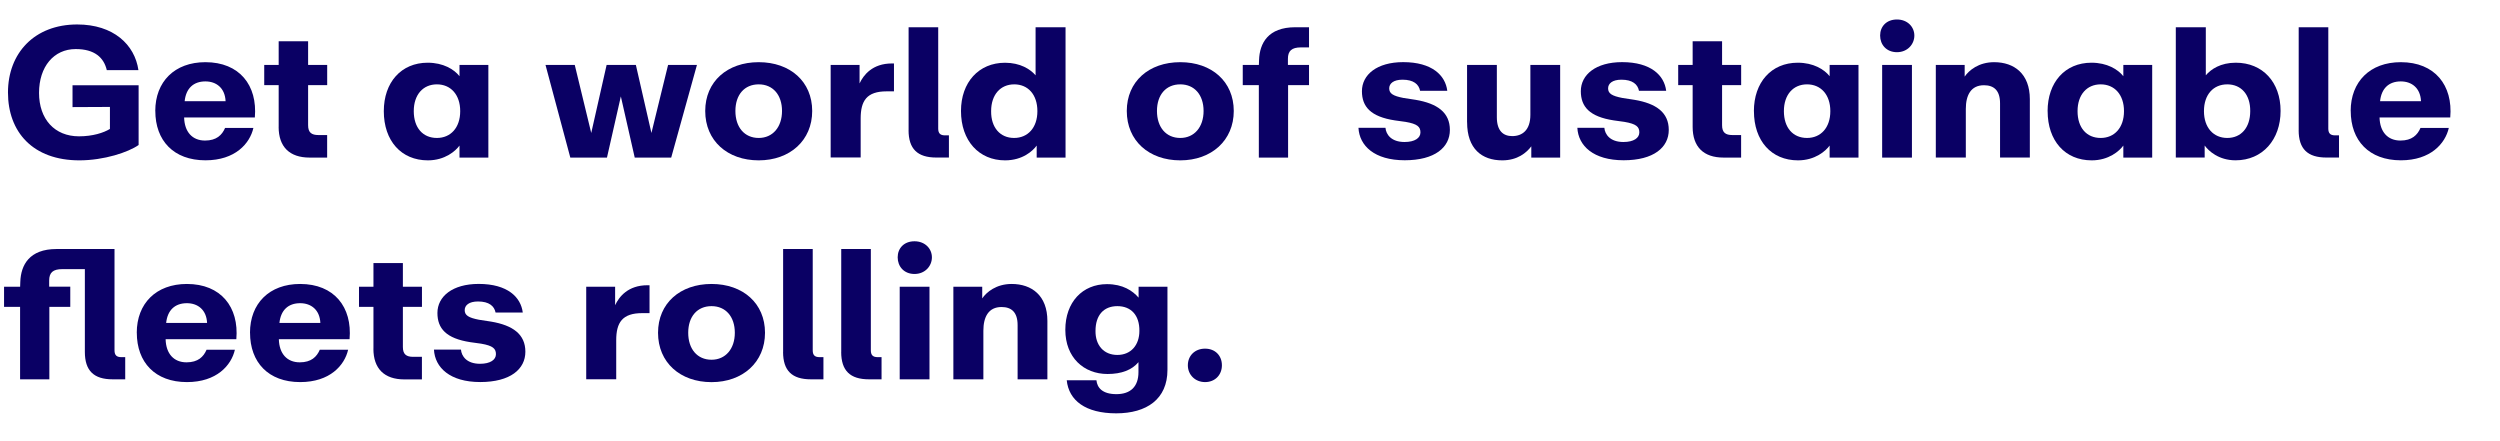 <svg width="998" height="176" viewBox="0 0 998 176" fill="none" xmlns="http://www.w3.org/2000/svg">
<path d="M3.184 36.925C3.184 21.203 13.754 9.767 30.815 9.767C45.291 9.767 53.786 17.813 55.264 28.001H42.635C41.457 22.977 37.763 19.587 30.217 19.587C21.493 19.587 15.584 26.596 15.584 37.083C15.584 47.571 21.792 54.421 31.537 54.421C37.007 54.421 41.369 53.016 43.884 51.47V42.687L28.951 42.757V34.044H55.334V57.882C51.271 60.763 41.527 64.013 31.695 64.013C13.156 64.013 3.184 52.718 3.184 36.925Z" fill="#0A0064"/>
<path d="M61.983 44.303C61.983 32.639 69.669 24.822 81.999 24.822C95.594 24.822 102.841 34.044 101.733 46.885H73.503C73.644 52.647 76.757 56.108 81.858 56.108C86.431 56.108 88.647 53.894 89.843 51.084H101.153C99.746 57.285 93.906 63.995 82.016 63.995C69.299 63.995 62 56.108 62 44.285L61.983 44.303ZM90.054 40.386C89.825 35.151 86.361 32.498 81.999 32.498C77.197 32.498 74.242 35.309 73.714 40.386H90.037H90.054Z" fill="#0A0064"/>
<path d="M111.248 50.645V33.974H105.479V25.928H111.248V16.477H122.998V25.928H130.614V33.974H122.998V49.995C122.998 52.946 124.405 53.912 127.131 53.912H130.596V62.906H123.578C115.593 62.906 111.231 58.62 111.231 50.662L111.248 50.645Z" fill="#0A0064"/>
<path d="M153.215 44.373C153.215 32.867 160.163 25.032 170.733 25.032C176.942 25.032 181.304 27.685 183.432 30.425V25.928H194.953V62.906H183.432V58.11C181.885 60.254 177.663 64.013 170.804 64.013C160.163 64.013 153.215 56.196 153.215 44.391V44.373ZM174.409 55.071C179.88 55.071 183.714 51.014 183.714 44.373C183.714 37.733 179.88 33.675 174.409 33.675C168.939 33.675 165.175 37.733 165.175 44.373C165.175 51.014 168.799 55.071 174.409 55.071Z" fill="#0A0064"/>
<path d="M217.766 25.928H229.445L236.023 53.086L242.161 25.928H253.84L260.049 53.086L266.697 25.928H278.218L267.946 62.906H253.383L247.842 38.488L242.302 62.906H227.668L217.766 25.928Z" fill="#0A0064"/>
<path d="M281.525 44.303C281.525 32.568 290.319 24.822 302.877 24.822C315.436 24.822 324.23 32.568 324.23 44.303C324.23 56.037 315.365 64.013 302.877 64.013C290.389 64.013 281.525 56.196 281.525 44.303ZM302.877 55.071C308.488 55.071 312.182 50.715 312.182 44.303C312.182 37.891 308.558 33.675 302.877 33.675C297.196 33.675 293.573 37.803 293.573 44.303C293.573 50.803 297.196 55.071 302.877 55.071Z" fill="#0A0064"/>
<path d="M331.617 25.928H343.138V33.306C344.686 29.986 348.239 25.331 356.065 25.331H356.875V36.468H353.92C346.005 36.468 343.578 40.228 343.578 47.307V62.871H331.6V25.928H331.617Z" fill="#0A0064"/>
<path d="M362.714 51.98V10.874H374.534V51.312C374.534 53.297 375.413 54.035 377.26 54.035H378.808V62.889H373.777C366.249 62.889 362.696 59.428 362.696 51.962L362.714 51.98Z" fill="#0A0064"/>
<path d="M383.627 44.303C383.627 32.867 390.715 25.05 401.216 25.05C407.284 25.05 411.329 27.632 413.405 30.074V10.874H425.365V62.906H413.844V58.11C412.297 60.254 408.234 64.013 401.216 64.013C390.803 64.013 383.627 56.196 383.627 44.303ZM404.821 55.071C410.291 55.071 414.126 51.014 414.126 44.373C414.126 37.733 410.362 33.675 404.892 33.675C399.422 33.675 395.658 37.733 395.658 44.373C395.587 50.943 399.281 55.071 404.821 55.071Z" fill="#0A0064"/>
<path d="M449.813 44.303C449.813 32.568 458.608 24.822 471.166 24.822C483.724 24.822 492.519 32.568 492.519 44.303C492.519 56.037 483.654 64.013 471.166 64.013C458.678 64.013 449.813 56.196 449.813 44.303ZM471.166 55.071C476.777 55.071 480.47 50.715 480.47 44.303C480.47 37.891 476.847 33.675 471.166 33.675C465.485 33.675 461.861 37.803 461.861 44.303C461.861 50.803 465.485 55.071 471.166 55.071Z" fill="#0A0064"/>
<path d="M502.544 33.974H496.107V25.928H502.544L502.615 23.943C502.843 17.303 506.167 10.874 517.09 10.874H522.56V18.919H519.377C515.613 18.919 514.135 20.325 514.135 23.487V25.928H522.56V33.974H514.205V62.906H502.527V33.974H502.544Z" fill="#0A0064"/>
<path d="M542.295 51.013H553.076C553.305 53.666 555.363 56.687 560.692 56.687C564.826 56.687 567.042 55.071 567.042 52.858C567.042 50.645 565.863 49.468 561.132 48.659L556.84 48.062C547.167 46.587 543.684 42.599 543.684 36.398C543.684 29.828 549.664 24.804 560.165 24.804C571.685 24.804 577.015 30.109 577.753 36.24H566.901C566.391 33.657 564.316 31.813 559.883 31.813C556.26 31.813 554.571 33.359 554.571 35.274C554.571 37.346 556.119 38.295 560.253 39.103L565.054 39.841C573.849 41.317 578.791 44.935 578.791 51.874C578.791 58.813 572.811 63.977 560.763 63.977C548.714 63.977 542.664 58.216 542.295 50.996V51.013Z" fill="#0A0064"/>
<path d="M585.651 48.8V25.928H597.541V46.815C597.541 52.278 600.126 54.333 603.679 54.333C607.672 54.333 610.926 51.98 610.926 45.849V25.928H622.816V62.906H611.295V58.409C609.378 60.991 605.755 64.013 599.704 64.013C591.508 64.013 585.668 59.358 585.668 48.818L585.651 48.8Z" fill="#0A0064"/>
<path d="M629.675 51.013H640.457C640.686 53.666 642.744 56.687 648.073 56.687C652.206 56.687 654.422 55.071 654.422 52.858C654.422 50.645 653.244 49.468 648.513 48.659L644.221 48.062C634.547 46.587 631.065 42.599 631.065 36.398C631.065 29.828 637.045 24.804 647.545 24.804C659.066 24.804 664.395 30.109 665.134 36.24H654.282C653.772 33.657 651.696 31.813 647.264 31.813C643.641 31.813 641.952 33.359 641.952 35.274C641.952 37.346 643.5 38.295 647.633 39.103L652.435 39.841C661.229 41.317 666.172 44.935 666.172 51.874C666.172 58.813 660.192 63.977 648.143 63.977C636.095 63.977 630.045 58.216 629.675 50.996V51.013Z" fill="#0A0064"/>
<path d="M675.705 50.645V33.974H669.936V25.928H675.705V16.477H687.454V25.928H695.07V33.974H687.454V49.995C687.454 52.946 688.861 53.912 691.587 53.912H695.052V62.906H688.035C680.049 62.906 675.705 58.62 675.705 50.662V50.645Z" fill="#0A0064"/>
<path d="M700.153 44.373C700.153 32.867 707.101 25.032 717.671 25.032C723.88 25.032 728.242 27.685 730.388 30.425V25.928H741.909V62.906H730.388V58.11C728.84 60.254 724.619 64.013 717.759 64.013C707.118 64.013 700.171 56.196 700.171 44.391L700.153 44.373ZM721.365 55.071C726.835 55.071 730.669 51.014 730.669 44.373C730.669 37.733 726.835 33.675 721.365 33.675C715.895 33.675 712.131 37.733 712.131 44.373C712.131 51.014 715.754 55.071 721.365 55.071Z" fill="#0A0064"/>
<path d="M757.264 7.782C761.467 7.782 764.211 10.733 764.211 14.194C764.211 17.654 761.485 20.834 757.264 20.834C753.042 20.834 750.545 17.812 750.545 14.194C750.545 10.575 753.06 7.782 757.264 7.782ZM751.354 25.928H763.244V62.906H751.354V25.928Z" fill="#0A0064"/>
<path d="M772.777 25.928H784.297V30.583C786.003 28.071 789.908 24.822 796.047 24.822C804.102 24.822 810.311 29.477 810.311 39.578V62.888H798.421V41.264C798.421 36.099 795.976 34.026 792.001 34.026C786.83 34.026 784.755 37.944 784.755 43.477V62.888H772.777V25.928Z" fill="#0A0064"/>
<path d="M817.399 44.373C817.399 32.867 824.347 25.032 834.918 25.032C841.127 25.032 845.489 27.685 847.634 30.425V25.928H859.155V62.906H847.634V58.11C846.087 60.254 841.865 64.013 835.006 64.013C824.364 64.013 817.417 56.196 817.417 44.391L817.399 44.373ZM838.594 55.071C844.064 55.071 847.898 51.014 847.898 44.373C847.898 37.733 844.064 33.675 838.594 33.675C833.124 33.675 829.36 37.733 829.36 44.373C829.36 51.014 832.983 55.071 838.594 55.071Z" fill="#0A0064"/>
<path d="M880.103 58.093V62.889H868.582V10.874H880.56V30.056C882.636 27.615 886.47 25.032 892.521 25.032C903.302 25.032 910.408 32.85 910.408 44.285C910.408 55.721 903.232 63.995 892.45 63.995C885.661 63.995 881.668 60.236 880.103 58.093ZM889.126 55.071C894.666 55.071 898.29 50.943 898.29 44.373C898.36 37.733 894.666 33.675 889.126 33.675C883.585 33.675 879.821 37.733 879.821 44.373C879.821 51.014 883.656 55.071 889.126 55.071Z" fill="#0A0064"/>
<path d="M917.637 51.98V10.874H929.457V51.312C929.457 53.297 930.336 54.035 932.183 54.035H933.731V62.889H928.701C921.173 62.889 917.62 59.428 917.62 51.962L917.637 51.98Z" fill="#0A0064"/>
<path d="M938.392 44.303C938.392 32.639 946.078 24.822 958.408 24.822C972.004 24.822 979.251 34.044 978.142 46.885H949.913C950.053 52.647 953.167 56.108 958.267 56.108C962.84 56.108 965.056 53.894 966.253 51.084H977.562C976.155 57.285 970.315 63.995 958.426 63.995C945.709 63.995 938.41 56.108 938.41 44.285L938.392 44.303ZM966.464 40.386C966.235 35.151 962.77 32.498 958.408 32.498C953.606 32.498 950.651 35.309 950.124 40.386H966.446H966.464Z" fill="#0A0064"/>
<path d="M8.056 122.51H1.618V114.464H8.038L8.108 112.479C8.337 105.839 11.661 99.409 22.584 99.409H45.713V139.848C45.713 141.833 46.593 142.571 48.439 142.571H49.987V151.424H44.957C37.429 151.424 33.876 147.964 33.876 140.498V107.437H24.87C21.106 107.437 19.629 108.843 19.629 112.005V114.446H28.054V122.492H19.699V151.424H8.02V122.492L8.056 122.51Z" fill="#0A0064"/>
<path d="M54.595 132.839C54.595 121.175 62.282 113.357 74.611 113.357C88.207 113.357 95.454 122.58 94.346 135.421H66.116C66.257 141.183 69.37 144.644 74.471 144.644C79.044 144.644 81.26 142.43 82.456 139.62H93.765C92.358 145.821 86.519 152.531 74.629 152.531C61.912 152.531 54.613 144.626 54.613 132.821L54.595 132.839ZM82.667 128.921C82.438 123.687 78.973 121.034 74.611 121.034C69.81 121.034 66.855 123.845 66.327 128.921H82.649H82.667Z" fill="#0A0064"/>
<path d="M99.798 132.839C99.798 121.175 107.484 113.357 119.814 113.357C133.41 113.357 140.657 122.58 139.549 135.421H111.319C111.46 141.183 114.573 144.644 119.673 144.644C124.247 144.644 126.463 142.43 127.659 139.62H138.968C137.561 145.821 131.722 152.531 119.832 152.531C107.115 152.531 99.816 144.626 99.816 132.821L99.798 132.839ZM127.887 128.921C127.659 123.687 124.194 121.034 119.832 121.034C115.03 121.034 112.075 123.845 111.547 128.921H127.87H127.887Z" fill="#0A0064"/>
<path d="M149.082 139.18V122.51H143.313V114.464H149.082V105.013H160.831V114.464H168.447V122.51H160.831V138.53C160.831 141.481 162.238 142.448 164.964 142.448H168.429V151.459H161.411C153.426 151.459 149.064 147.173 149.064 139.215L149.082 139.18Z" fill="#0A0064"/>
<path d="M173.231 139.549H184.013C184.242 142.202 186.299 145.223 191.629 145.223C195.762 145.223 197.978 143.607 197.978 141.394C197.978 139.18 196.8 138.003 192.069 137.195L187.777 136.598C178.103 135.122 174.621 131.135 174.621 124.934C174.621 118.364 180.601 113.34 191.101 113.34C202.622 113.34 207.951 118.645 208.69 124.776H197.838C197.328 122.193 195.252 120.349 190.82 120.349C187.197 120.349 185.508 121.895 185.508 123.81C185.508 125.882 187.056 126.831 191.189 127.639L195.991 128.377C204.785 129.852 209.728 133.471 209.728 140.41C209.728 147.349 203.747 152.513 191.699 152.513C179.651 152.513 173.6 146.752 173.231 139.532V139.549Z" fill="#0A0064"/>
<path d="M234.035 114.464H245.556V121.842C247.104 118.522 250.656 113.867 258.483 113.867H259.293V125.004H256.338C248.423 125.004 245.995 128.763 245.995 135.843V151.407H234.018V114.429L234.035 114.464Z" fill="#0A0064"/>
<path d="M262.687 132.839C262.687 121.104 271.481 113.357 284.04 113.357C296.598 113.357 305.392 121.104 305.392 132.839C305.392 144.573 296.528 152.549 284.04 152.549C271.552 152.549 262.687 144.731 262.687 132.839ZM284.04 143.607C289.651 143.607 293.344 139.251 293.344 132.839C293.344 126.427 289.721 122.211 284.04 122.211C278.359 122.211 274.735 126.339 274.735 132.839C274.735 139.338 278.359 143.607 284.04 143.607Z" fill="#0A0064"/>
<path d="M312.621 140.515V99.409H324.441V139.848C324.441 141.833 325.321 142.571 327.167 142.571H328.715V151.424H323.685C316.157 151.424 312.604 147.964 312.604 140.498L312.621 140.515Z" fill="#0A0064"/>
<path d="M335.821 140.515V99.409H347.641V139.848C347.641 141.833 348.52 142.571 350.367 142.571H351.915V151.424H346.884C339.356 151.424 335.803 147.964 335.803 140.498L335.821 140.515Z" fill="#0A0064"/>
<path d="M365.071 96.318C369.275 96.318 372.018 99.269 372.018 102.73C372.018 106.19 369.292 109.37 365.071 109.37C360.85 109.37 358.352 106.348 358.352 102.73C358.352 99.111 360.867 96.318 365.071 96.318ZM359.161 114.464H371.051V151.442H359.161V114.464Z" fill="#0A0064"/>
<path d="M380.584 114.464H392.105V119.119C393.811 116.607 397.716 113.357 403.854 113.357C411.91 113.357 418.118 118.013 418.118 128.113V151.424H406.229V129.8C406.229 124.635 403.784 122.562 399.809 122.562C394.638 122.562 392.562 126.48 392.562 132.013V151.424H380.584V114.447V114.464Z" fill="#0A0064"/>
<path d="M425.875 151.811H437.695C437.994 154.762 440.052 157.344 445.68 157.344C451.308 157.344 454.474 154.323 454.474 148.561V144.573C451.889 147.665 447.755 149.299 442.127 149.299C432.664 149.299 425.277 142.729 425.277 131.662C425.277 120.595 432.154 113.428 441.898 113.428C448.248 113.428 452.17 116.08 454.527 118.821V114.464H466.048V147.665C466.048 159.329 457.763 165.003 445.574 165.003C433.386 165.003 426.667 159.909 425.84 151.793L425.875 151.811ZM446.049 141.692C451.449 141.692 454.844 137.775 454.844 132.101C454.914 125.83 451.519 122.211 446.049 122.211C440.579 122.211 437.325 125.83 437.325 132.101C437.255 137.775 440.579 141.692 446.049 141.692Z" fill="#0A0064"/>
<path d="M474.191 145.821C474.191 141.974 477.005 139.18 481.068 139.18C485.131 139.18 487.787 141.991 487.787 145.821C487.787 149.65 485.061 152.531 481.068 152.531C477.076 152.531 474.191 149.58 474.191 145.821Z" fill="#0A0064"/>
</svg>
